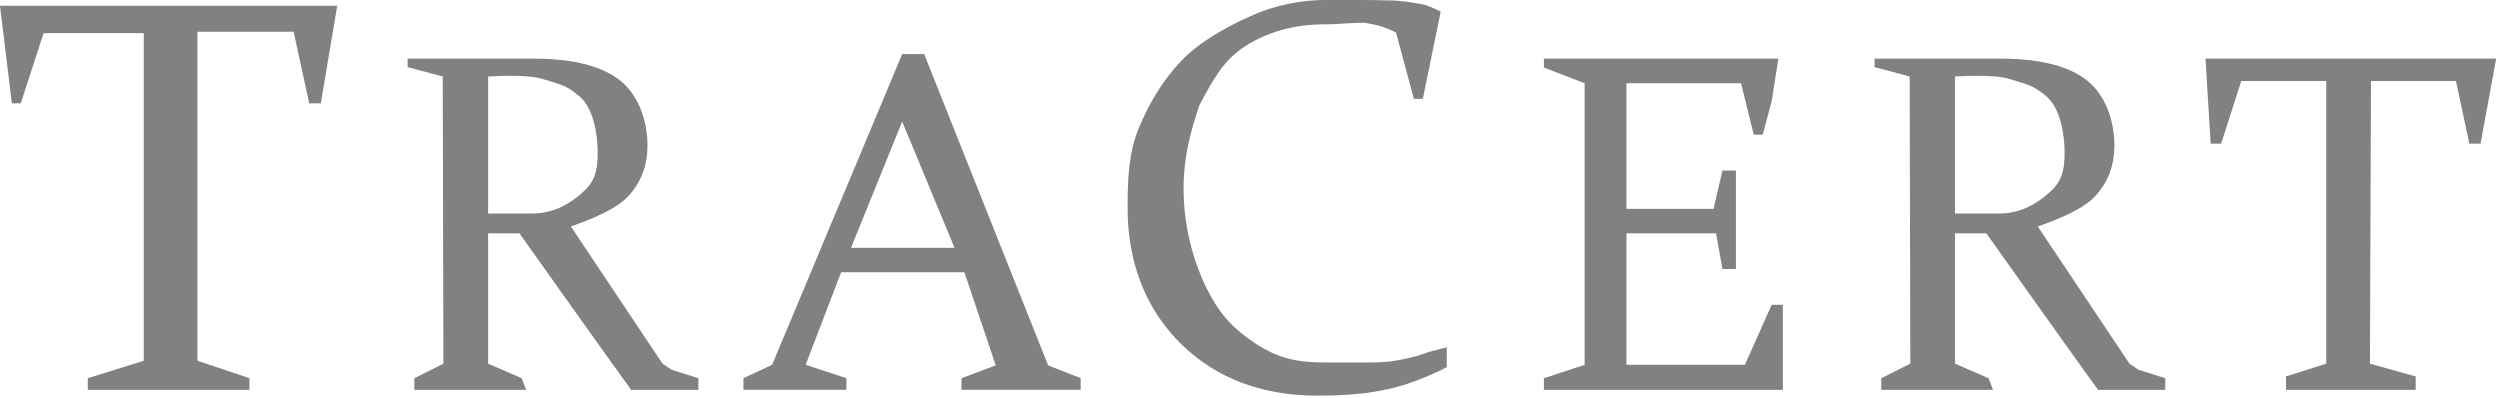 <svg xmlns="http://www.w3.org/2000/svg" width="251" height="40" viewBox="0 0 251 40" fill="none"><g clip-path="url(#clip0_15320_11695)"><path d="M8.814 39.14V37.971L14.435 36.219V3.324H4.378L2.087 10.376H1.189L0 0.578H33.856L32.21 10.376H31.049L29.477 3.185H19.823V36.219L25.042 37.971V39.14H8.814Z" fill="#818181"></path><path d="M74.644 39.138V37.969L77.52 36.625L90.58 5.43H92.787L105.232 36.684L108.5 37.969V39.138H96.534V37.969L99.971 36.684L96.826 27.335H84.451L80.888 36.625L84.976 37.969V39.138H74.644ZM85.443 24.881H95.834L90.58 12.203L85.443 24.881Z" fill="#818181"></path><path d="M132.301 39.722C128.448 39.722 125.082 38.904 122.202 37.269C119.361 35.633 117.143 33.393 115.548 30.549C113.991 27.706 113.213 24.492 113.213 20.909C113.213 18.066 113.29 15.378 114.341 12.846C115.392 10.314 116.778 8.013 118.606 6.105C120.474 4.157 123.116 2.719 125.529 1.628C127.942 0.538 130.51 -0.008 133.235 -0.008C135.141 -0.008 137.914 -0.008 139.261 0.037C140.608 0.037 141.955 0.262 143.078 0.487C144.168 0.915 143.56 0.654 144.649 1.161L142.853 9.925H141.955L140.159 3.264C138.588 2.509 138.139 2.509 137.016 2.284C135.445 2.284 134.421 2.446 132.943 2.446C129.985 2.446 127.358 3.167 125.062 4.608C122.805 6.049 121.726 8.106 120.403 10.599C119.505 13.296 118.831 15.797 118.831 18.913C118.831 22.653 119.753 26.036 121.076 28.801C122.399 31.528 123.797 32.984 126.015 34.464C128.272 35.944 130.141 36.392 132.943 36.392C134.927 36.392 136.08 36.392 137.671 36.392C139.261 36.392 140.384 36.217 142.18 35.767L143.527 35.318L145.259 34.869V36.86C144.13 37.444 142.963 37.95 141.757 38.379C140.589 38.807 139.247 39.138 137.729 39.372C136.25 39.606 134.441 39.722 132.301 39.722Z" fill="#818181"></path><path d="M155.008 39.141V37.973L159.094 36.629V8.355L155.008 6.782V5.883H178.55L177.877 10.152L176.979 13.523H176.081L174.796 8.355H163.297V20.971H172.039L172.937 17.119H174.285V27.006H172.937L172.286 23.424H163.297V36.629H175.183L177.877 30.602H178.999V39.141H155.008Z" fill="#818181"></path><path d="M188.878 39.141V37.973L191.795 36.512L191.729 7.681L188.203 6.736V5.883H200.67C204.289 5.883 207.245 6.425 209.307 7.905C211.37 9.385 212.286 12.109 212.286 14.602C212.286 16.588 211.663 18.263 210.418 19.627C209.211 20.99 206.694 21.997 204.592 22.737L213.797 36.512L214.695 37.119L217.389 37.973V39.141H210.654C209.404 37.48 199.429 23.424 199.429 23.424H196.285V36.512L199.653 37.973L200.102 39.141H188.878ZM201.674 7.905C200.074 7.421 196.285 7.681 196.285 7.681V21.438H200.67C202.849 21.438 204.431 20.495 205.715 19.366C206.999 18.236 207.286 17.191 207.286 15.321C207.286 13.296 206.774 10.794 205.49 9.703C204.206 8.612 203.814 8.553 201.674 7.905Z" fill="#818181"></path><path d="M229.514 39.141V37.793L233.555 36.512V8.13H225.024L223.003 14.422H221.95L221.432 5.883H250.618L249.046 14.422H247.924L246.577 8.13H238.045L237.944 36.512L242.535 37.793V39.141H229.514Z" fill="#818181"></path><path d="M41.601 39.141V37.973L44.518 36.512L44.451 7.681L40.926 6.736V5.883H53.392C57.011 5.883 59.967 6.425 62.029 7.905C64.092 9.385 65.008 12.109 65.008 14.602C65.008 16.588 64.385 18.263 63.14 19.627C61.934 20.99 59.416 21.997 57.315 22.737L66.519 36.512L67.418 37.119L70.112 37.973V39.141H63.376C62.126 37.48 52.151 23.424 52.151 23.424H49.008V36.512L52.376 37.973L52.825 39.141H41.601ZM54.396 7.905C52.797 7.421 49.008 7.681 49.008 7.681V21.438H53.392C55.571 21.438 57.153 20.495 58.437 19.366C59.721 18.236 60.009 17.191 60.009 15.321C60.009 13.296 59.497 10.794 58.213 9.703C56.928 8.612 56.536 8.553 54.396 7.905Z" fill="#818181"></path></g><defs><clipPath id="clip0_15320_11695"><rect width="251" height="40" fill="white" transform="translate(0 -0.008)"></rect></clipPath></defs></svg>